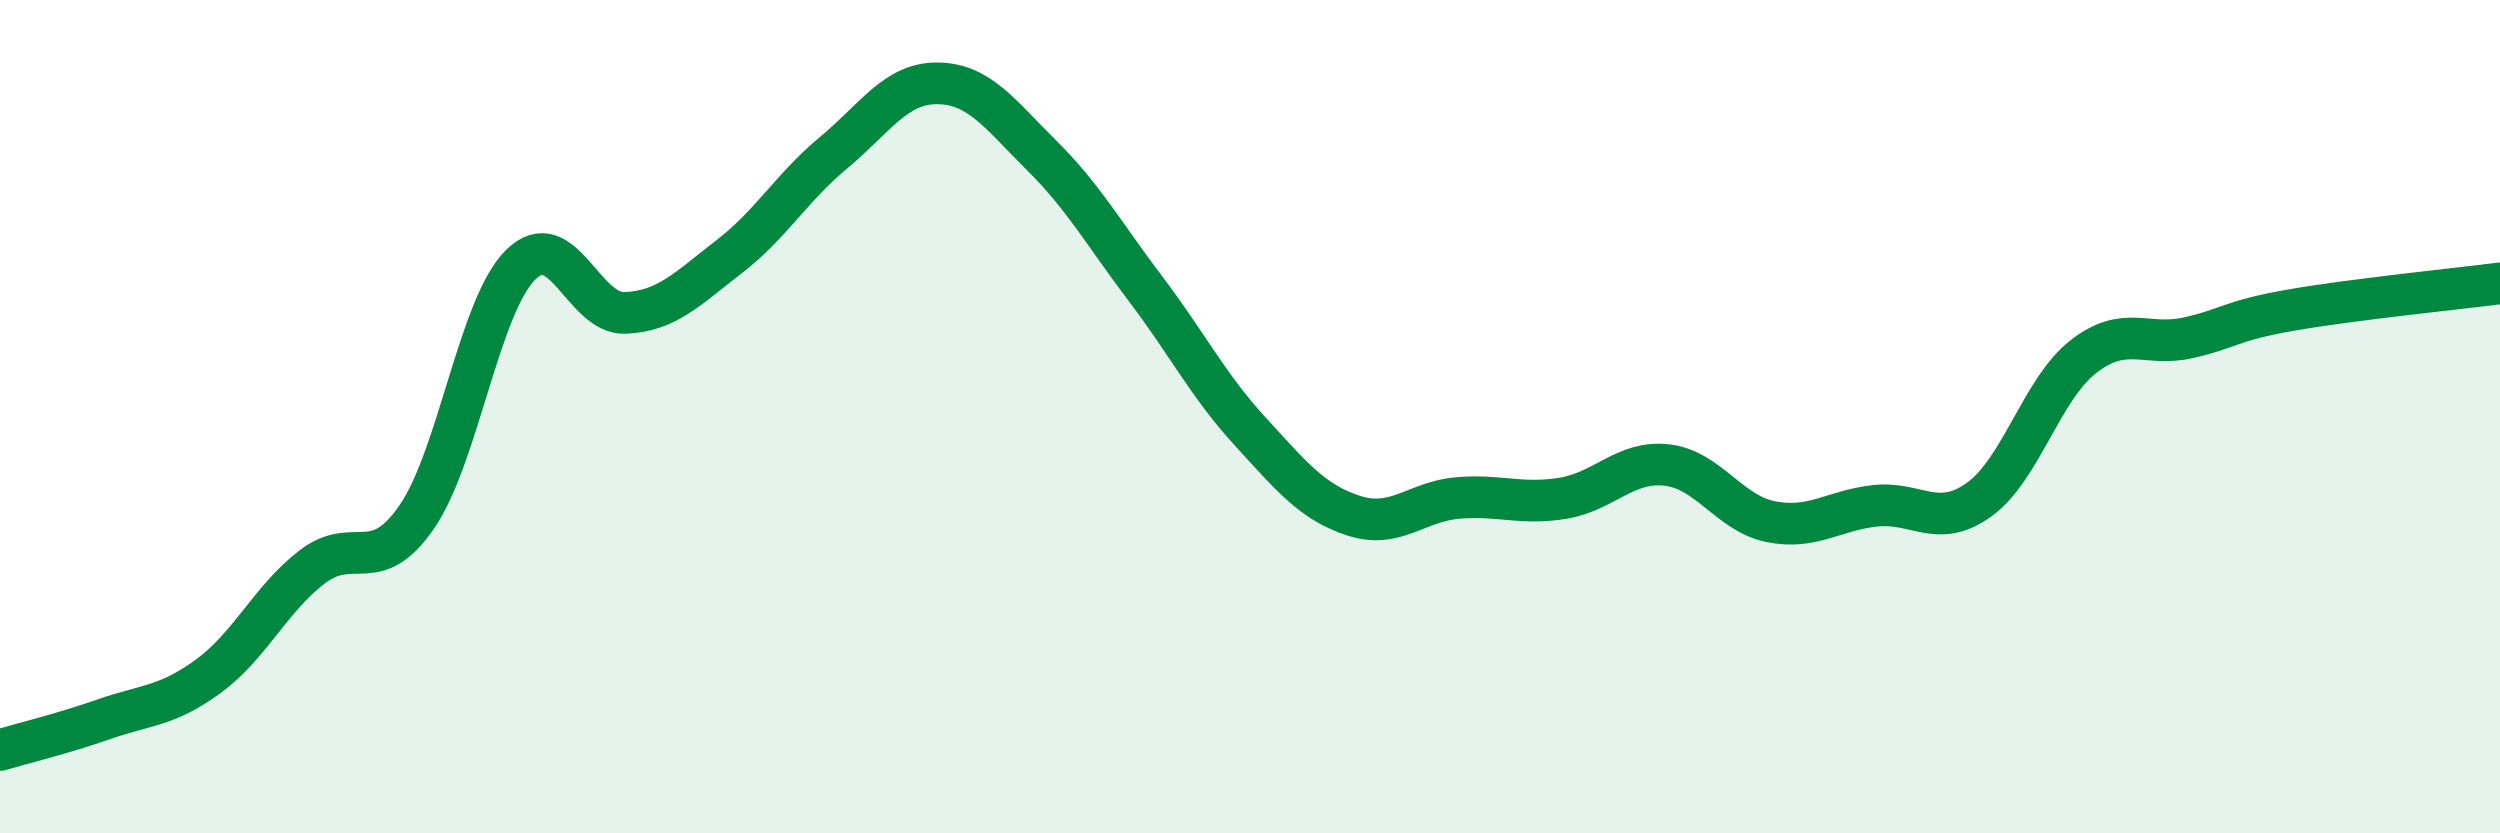 
    <svg width="60" height="20" viewBox="0 0 60 20" xmlns="http://www.w3.org/2000/svg">
      <path
        d="M 0,18 C 0.5,17.85 1.5,17.61 2.5,17.26 C 3.5,16.91 4,16.96 5,16.23 C 6,15.5 6.5,14.36 7.5,13.6 C 8.5,12.84 9,13.86 10,12.41 C 11,10.96 11.5,7.33 12.5,6.35 C 13.5,5.37 14,7.55 15,7.51 C 16,7.47 16.5,6.93 17.5,6.16 C 18.5,5.39 19,4.5 20,3.67 C 21,2.84 21.5,1.99 22.5,2 C 23.5,2.01 24,2.74 25,3.73 C 26,4.72 26.5,5.62 27.5,6.94 C 28.5,8.26 29,9.26 30,10.35 C 31,11.44 31.5,12.06 32.5,12.38 C 33.5,12.7 34,12.03 35,11.95 C 36,11.87 36.5,12.12 37.5,11.96 C 38.5,11.8 39,11.05 40,11.16 C 41,11.27 41.5,12.32 42.5,12.52 C 43.5,12.72 44,12.25 45,12.14 C 46,12.03 46.5,12.71 47.5,11.99 C 48.5,11.27 49,9.34 50,8.56 C 51,7.78 51.5,8.33 52.5,8.11 C 53.5,7.89 53.5,7.7 55,7.44 C 56.5,7.18 59,6.93 60,6.8L60 20L0 20Z"
        fill="#008740"
        opacity="0.1"
        stroke-linecap="round"
        stroke-linejoin="round"
      />
      <path
        d="M 0,18 C 0.5,17.85 1.5,17.61 2.5,17.26 C 3.5,16.91 4,16.96 5,16.23 C 6,15.5 6.5,14.36 7.5,13.6 C 8.5,12.84 9,13.86 10,12.41 C 11,10.96 11.5,7.33 12.5,6.35 C 13.5,5.37 14,7.55 15,7.51 C 16,7.47 16.5,6.93 17.5,6.16 C 18.5,5.39 19,4.5 20,3.67 C 21,2.84 21.5,1.99 22.5,2 C 23.5,2.01 24,2.74 25,3.73 C 26,4.72 26.5,5.62 27.5,6.94 C 28.5,8.26 29,9.26 30,10.35 C 31,11.44 31.5,12.06 32.5,12.38 C 33.5,12.7 34,12.03 35,11.95 C 36,11.87 36.5,12.12 37.5,11.96 C 38.5,11.8 39,11.05 40,11.16 C 41,11.27 41.5,12.32 42.5,12.52 C 43.5,12.72 44,12.25 45,12.14 C 46,12.03 46.5,12.71 47.5,11.99 C 48.5,11.27 49,9.34 50,8.56 C 51,7.78 51.5,8.33 52.5,8.11 C 53.5,7.89 53.5,7.7 55,7.44 C 56.5,7.18 59,6.93 60,6.8"
        stroke="#008740"
        stroke-width="1"
        fill="none"
        stroke-linecap="round"
        stroke-linejoin="round"
      />
    </svg>
  